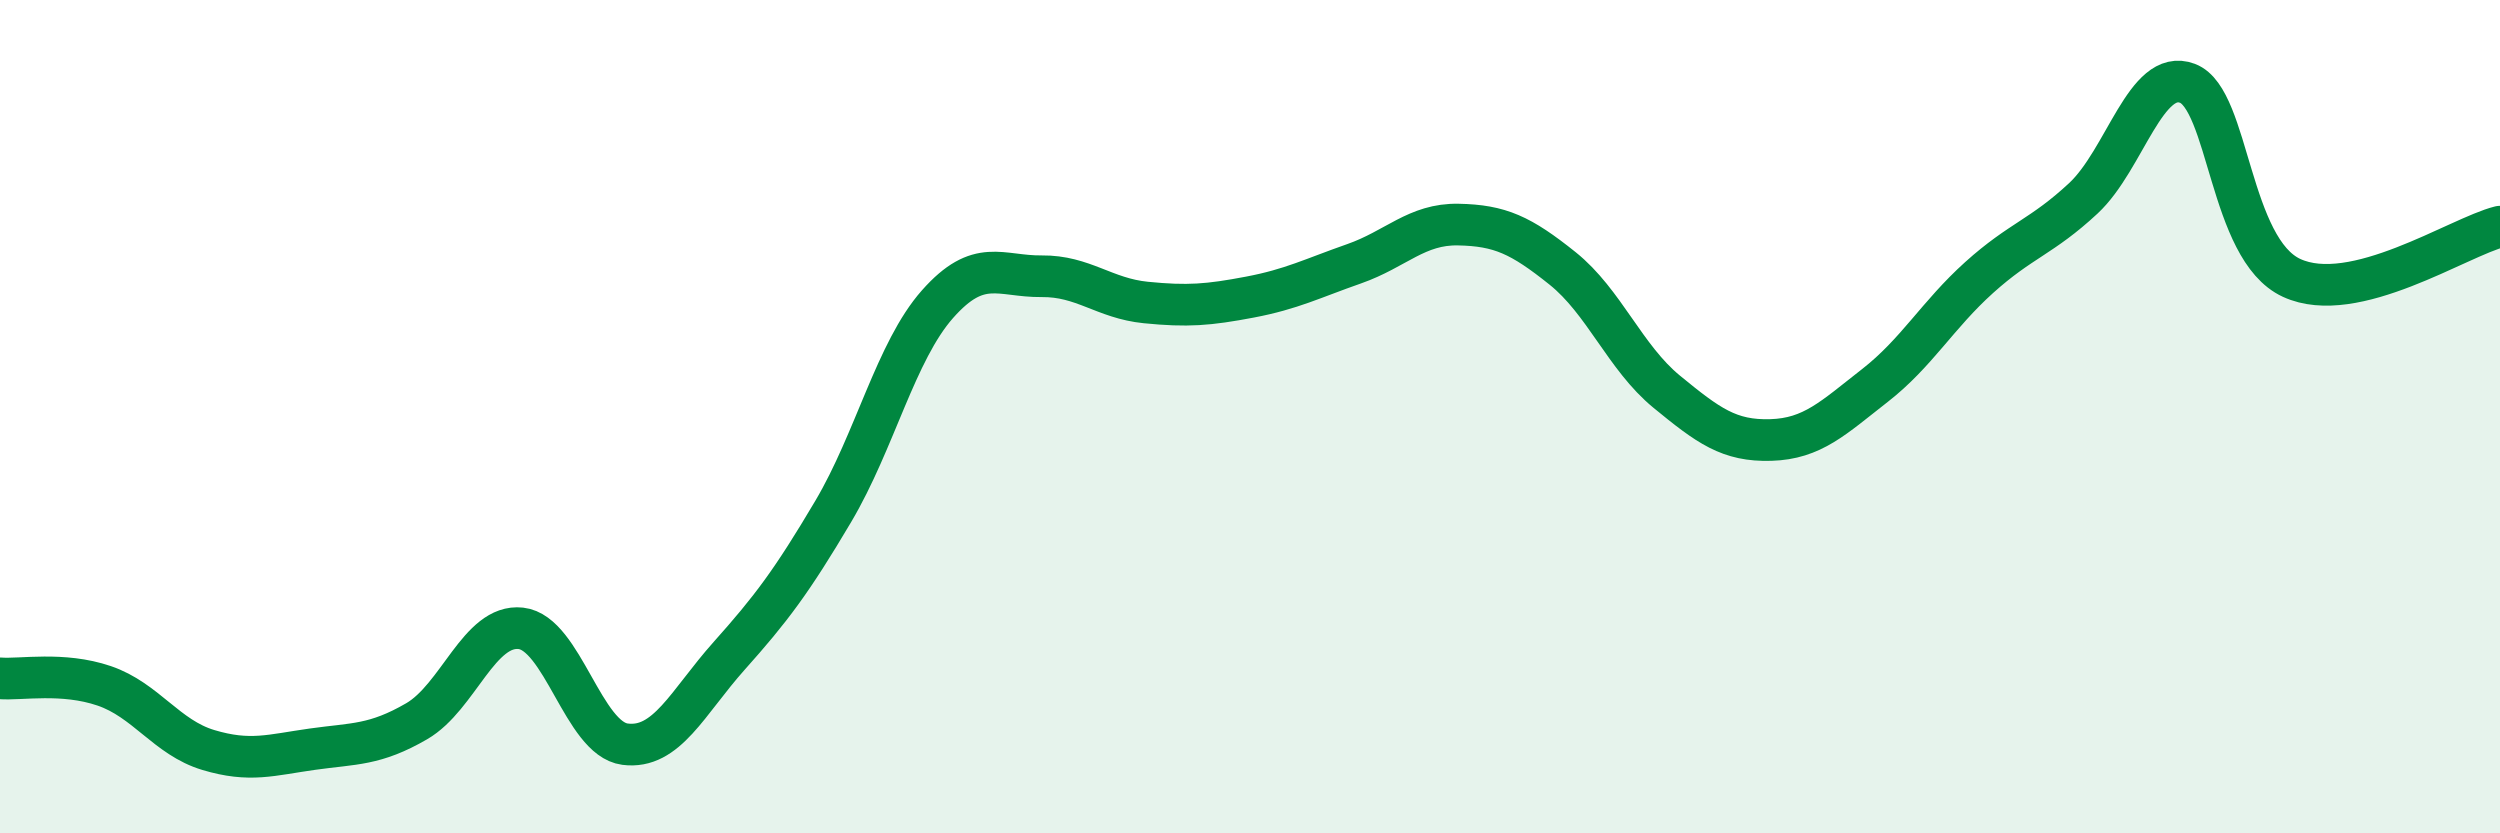
    <svg width="60" height="20" viewBox="0 0 60 20" xmlns="http://www.w3.org/2000/svg">
      <path
        d="M 0,16.28 C 0.5,16.32 1.5,16.12 2.5,16.46 C 3.5,16.8 4,17.7 5,18 C 6,18.3 6.5,18.12 7.5,17.98 C 8.5,17.84 9,17.89 10,17.31 C 11,16.73 11.5,14.97 12.5,15.08 C 13.5,15.19 14,17.73 15,17.86 C 16,17.99 16.5,16.86 17.5,15.74 C 18.5,14.62 19,13.96 20,12.27 C 21,10.58 21.5,8.43 22.5,7.3 C 23.5,6.17 24,6.64 25,6.63 C 26,6.62 26.5,7.16 27.5,7.26 C 28.5,7.36 29,7.32 30,7.13 C 31,6.94 31.5,6.68 32.5,6.33 C 33.5,5.98 34,5.37 35,5.39 C 36,5.41 36.5,5.64 37.5,6.44 C 38.5,7.24 39,8.58 40,9.4 C 41,10.22 41.5,10.59 42.5,10.56 C 43.5,10.53 44,10.03 45,9.25 C 46,8.47 46.5,7.56 47.5,6.66 C 48.5,5.76 49,5.69 50,4.76 C 51,3.83 51.5,1.62 52.5,2 C 53.5,2.38 53.5,5.98 55,6.67 C 56.5,7.36 59,5.69 60,5.44L60 20L0 20Z"
        fill="#008740"
        opacity="0.1"
        stroke-linecap="round"
        stroke-linejoin="round"
      />
      <path
        d="M 0,16.28 C 0.5,16.32 1.5,16.12 2.5,16.46 C 3.5,16.8 4,17.7 5,18 C 6,18.3 6.5,18.12 7.5,17.98 C 8.5,17.84 9,17.89 10,17.31 C 11,16.73 11.5,14.97 12.5,15.08 C 13.5,15.19 14,17.73 15,17.86 C 16,17.99 16.5,16.86 17.5,15.74 C 18.5,14.62 19,13.96 20,12.27 C 21,10.58 21.5,8.43 22.5,7.3 C 23.5,6.17 24,6.64 25,6.63 C 26,6.62 26.5,7.16 27.5,7.26 C 28.5,7.36 29,7.32 30,7.13 C 31,6.94 31.5,6.68 32.5,6.33 C 33.5,5.98 34,5.37 35,5.39 C 36,5.41 36.5,5.64 37.5,6.44 C 38.5,7.24 39,8.58 40,9.4 C 41,10.22 41.5,10.59 42.5,10.56 C 43.5,10.53 44,10.03 45,9.25 C 46,8.47 46.5,7.56 47.5,6.66 C 48.5,5.76 49,5.69 50,4.76 C 51,3.83 51.5,1.62 52.5,2 C 53.5,2.38 53.5,5.98 55,6.67 C 56.5,7.36 59,5.69 60,5.44"
        stroke="#008740"
        stroke-width="1"
        fill="none"
        stroke-linecap="round"
        stroke-linejoin="round"
      />
    </svg>
  